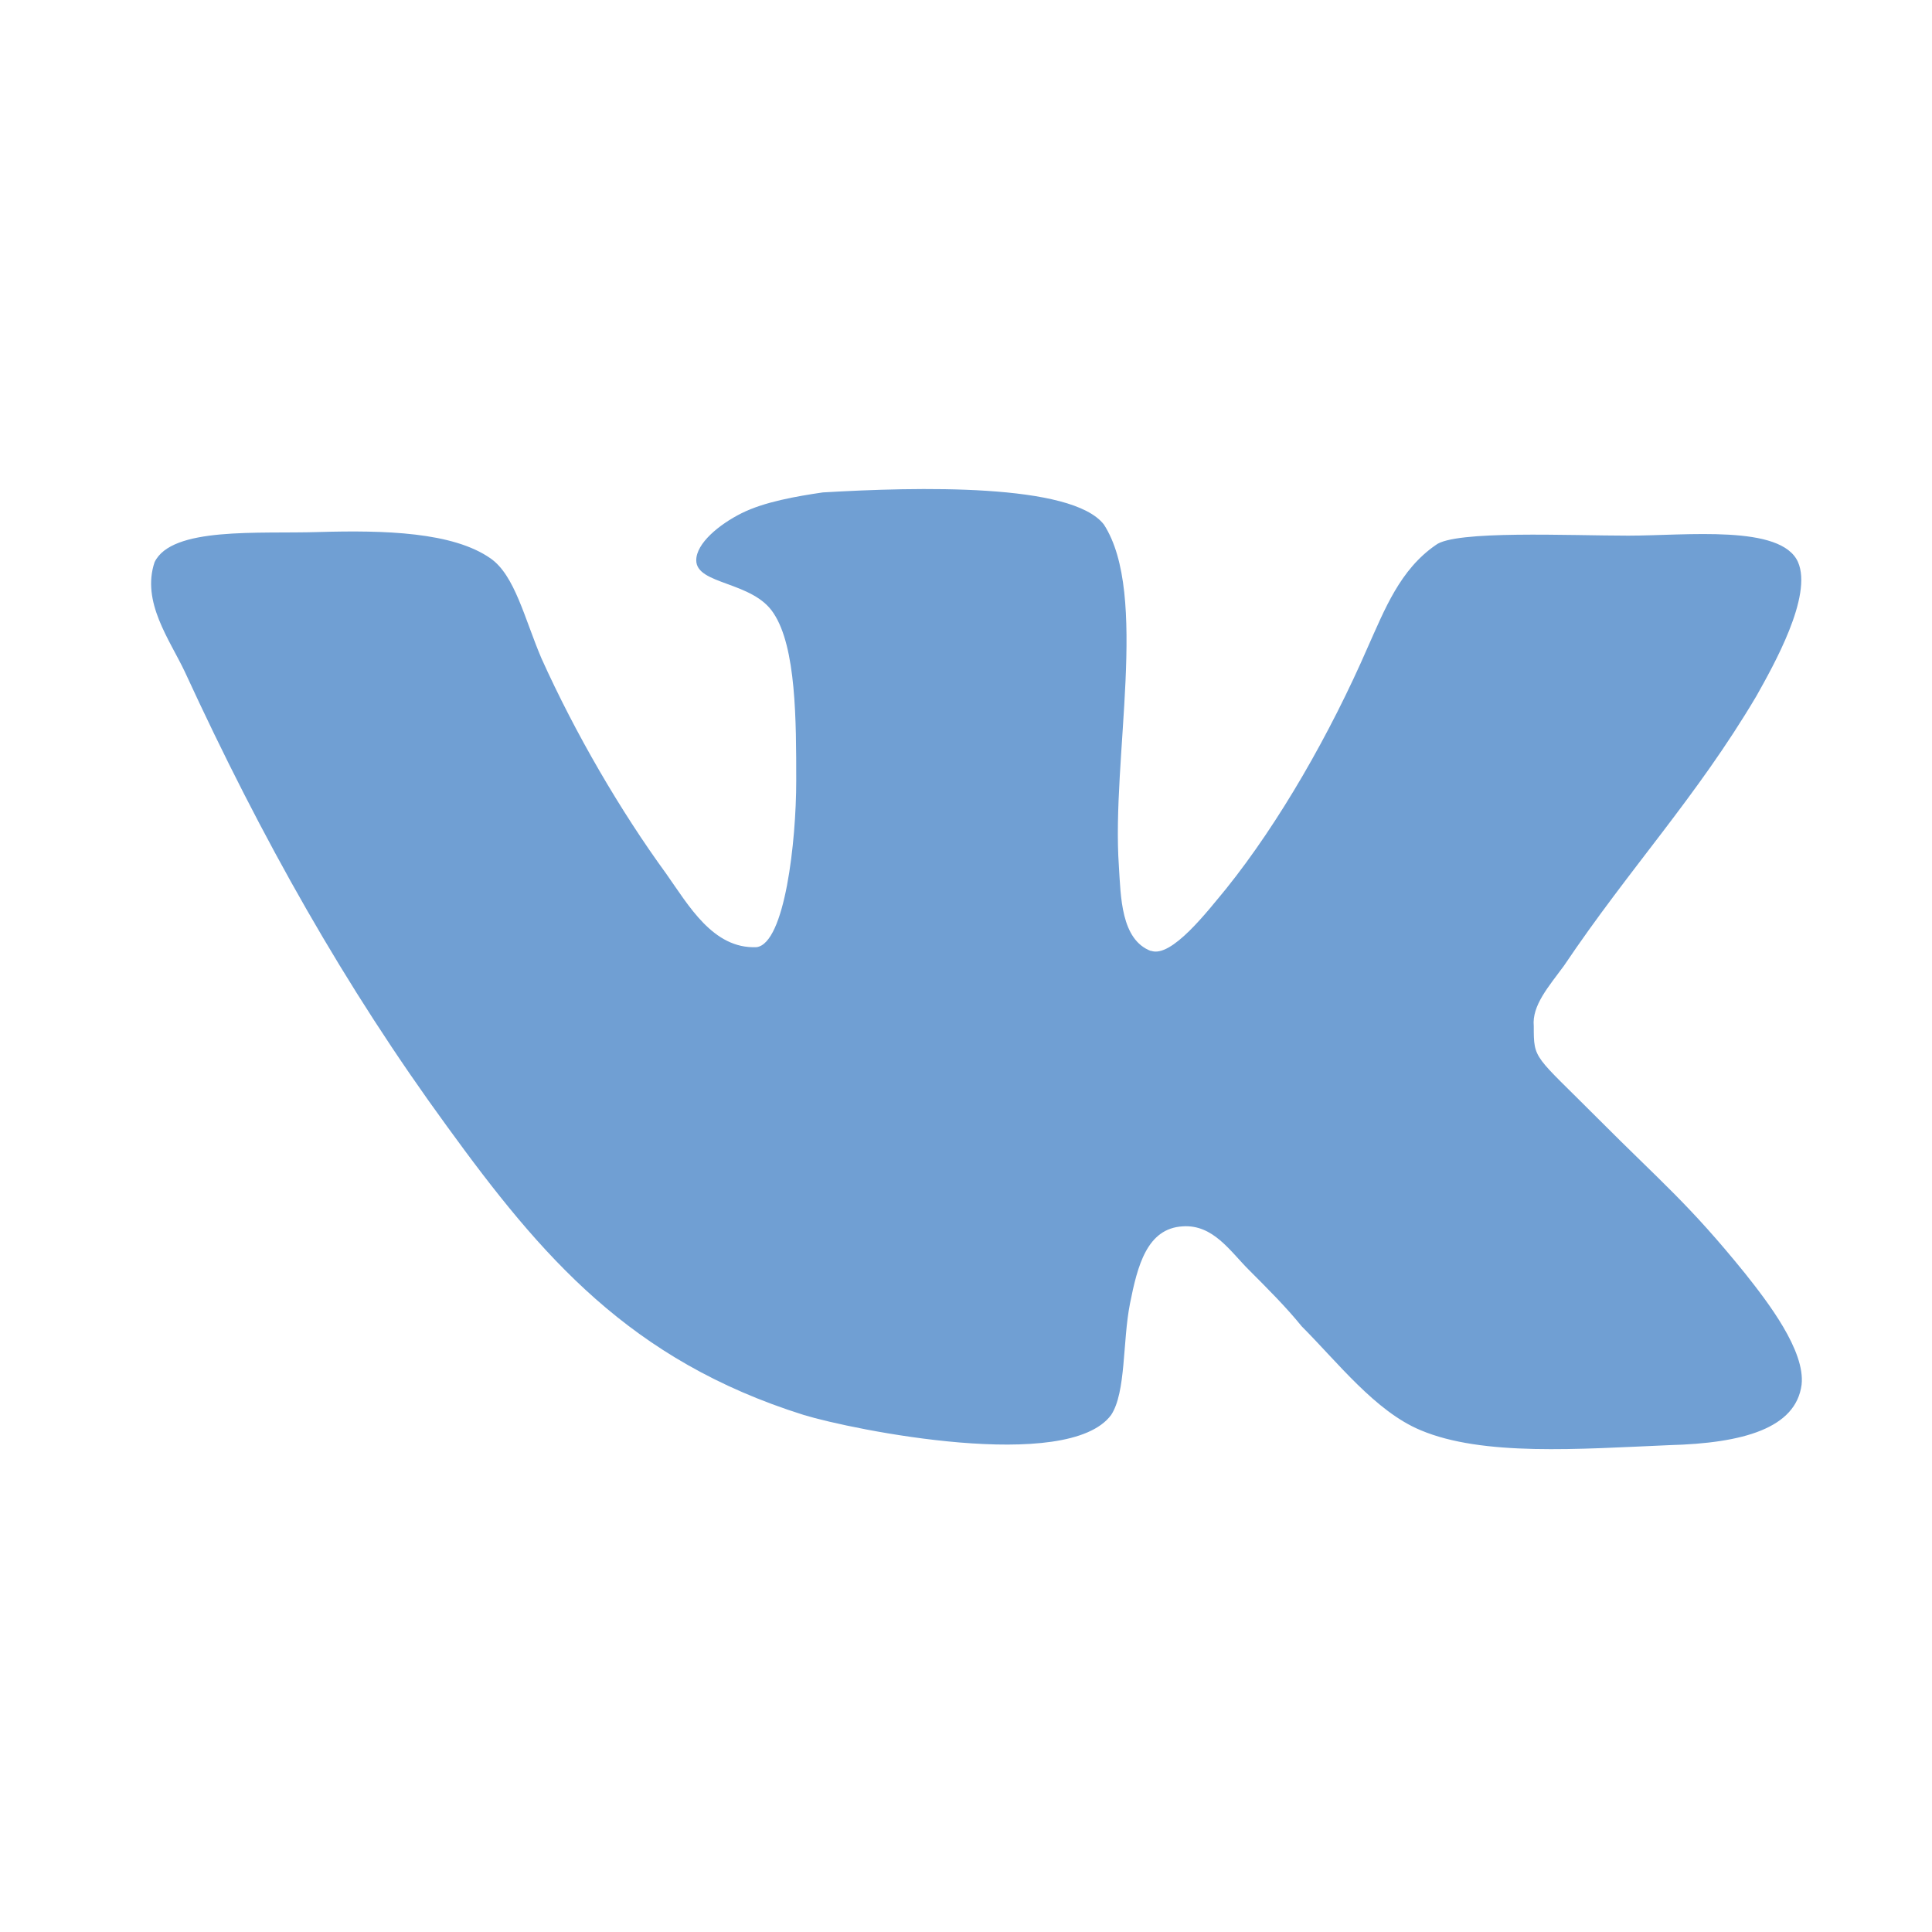 <?xml version="1.0" encoding="UTF-8"?> <svg xmlns="http://www.w3.org/2000/svg" id="_Слой_1" data-name="Слой_1" version="1.1" viewBox="0 0 800 800"><defs><style> .st0 { fill: #709fd3; } </style></defs><path class="st0" d="M476.6,393.8c-12.5-4.7-12.5-22.7-13.3-35.2-3.1-44.5,12.5-112.5-6.2-141.4-13.3-17.2-77.3-15.6-116.4-13.3-10.9,1.6-24.2,3.9-33.6,8.6s-18.8,12.5-18.8,19.5c0,10.2,23.4,8.6,32,21.9,9.4,14.1,9.4,44.5,9.4,69.5s-4.7,67.2-16.4,68.8c-18,.8-28.1-17.2-37.5-30.5-18.8-25.8-37.5-57.8-51.6-89.1-7-16.4-11-34.4-21.1-41.4-15.6-10.9-43.8-11.7-71.1-10.9-25,.8-60.9-2.3-68,12.5-5.5,16.4,6.2,32,12.5,45.3,32,69.5,66.4,130.5,108.6,188.3,39.1,53.9,75.8,96.9,147.7,119.5,20.3,6.2,109.4,24.2,127.3,0,6.2-9.4,4.7-30.5,7.8-46.1s7-31.2,21.9-32c12.5-.8,19.5,10.2,27.3,18s15.6,15.6,21.9,23.4c14.8,14.8,30.5,35.2,49.2,43,25.8,10.9,65.6,7.8,103.1,6.2,30.5-.8,52.3-7,54.7-25,1.6-14.1-14.1-34.4-23.4-46.1-23.4-28.9-34.4-37.5-60.9-64.1s-26.6-24.2-26.6-38.3c-.8-8.6,6.2-16.4,12.5-25,27.3-40.6,54.7-69.5,79.7-111.7,7-12.5,23.4-41.4,17.2-55.5-7-15.6-46.1-10.9-70.3-10.9s-71.9-2.3-79.7,3.9c-14.8,10.2-21.1,26.6-28.1,42.2-15.6,35.9-36.7,72.7-58.6,100-7.8,9.4-22.7,28.9-31.2,25.8h0Z"></path></svg> 